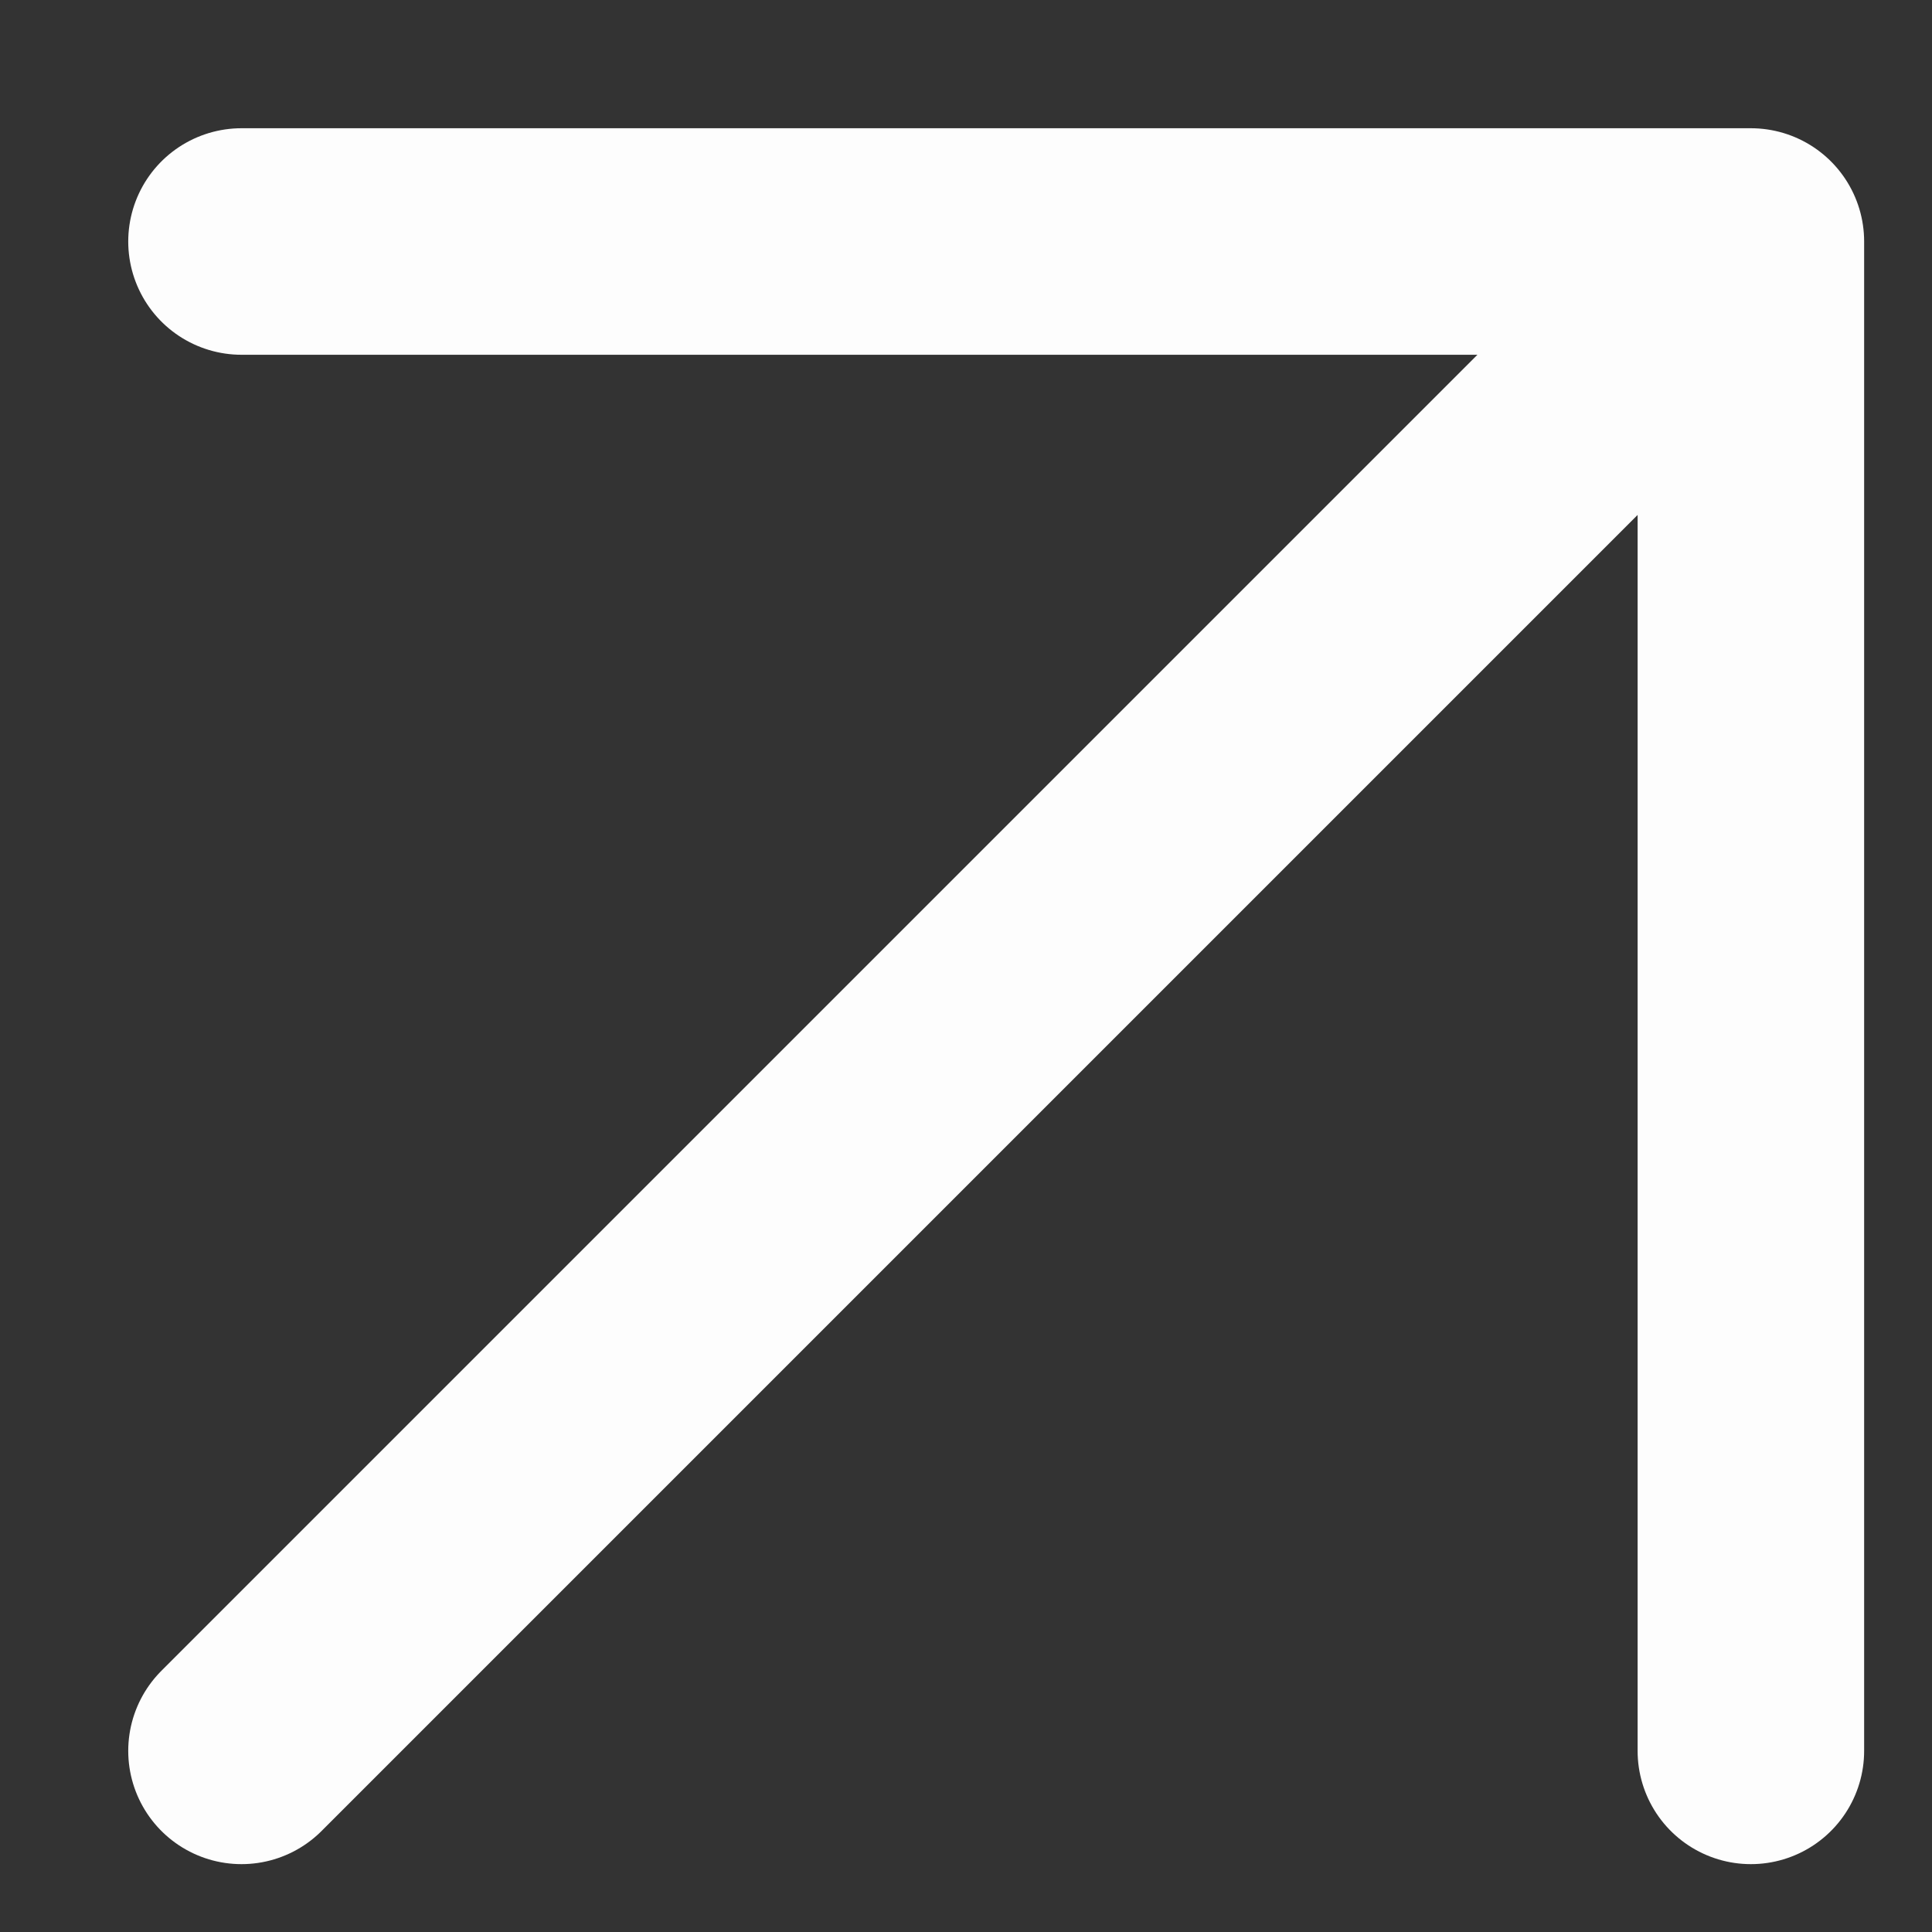 <?xml version="1.0" encoding="UTF-8"?> <svg xmlns="http://www.w3.org/2000/svg" width="8" height="8" viewBox="0 0 8 8" fill="none"><rect x="0" y="0" width="8" height="8" fill="#333333" stroke="none"/><path d="M1 7.25L7.25 1M7.25 1H1M7.25 1V7.25" stroke="#FDFDFD" stroke-width="0.938" stroke-linecap="round" stroke-linejoin="round"></path></svg> 